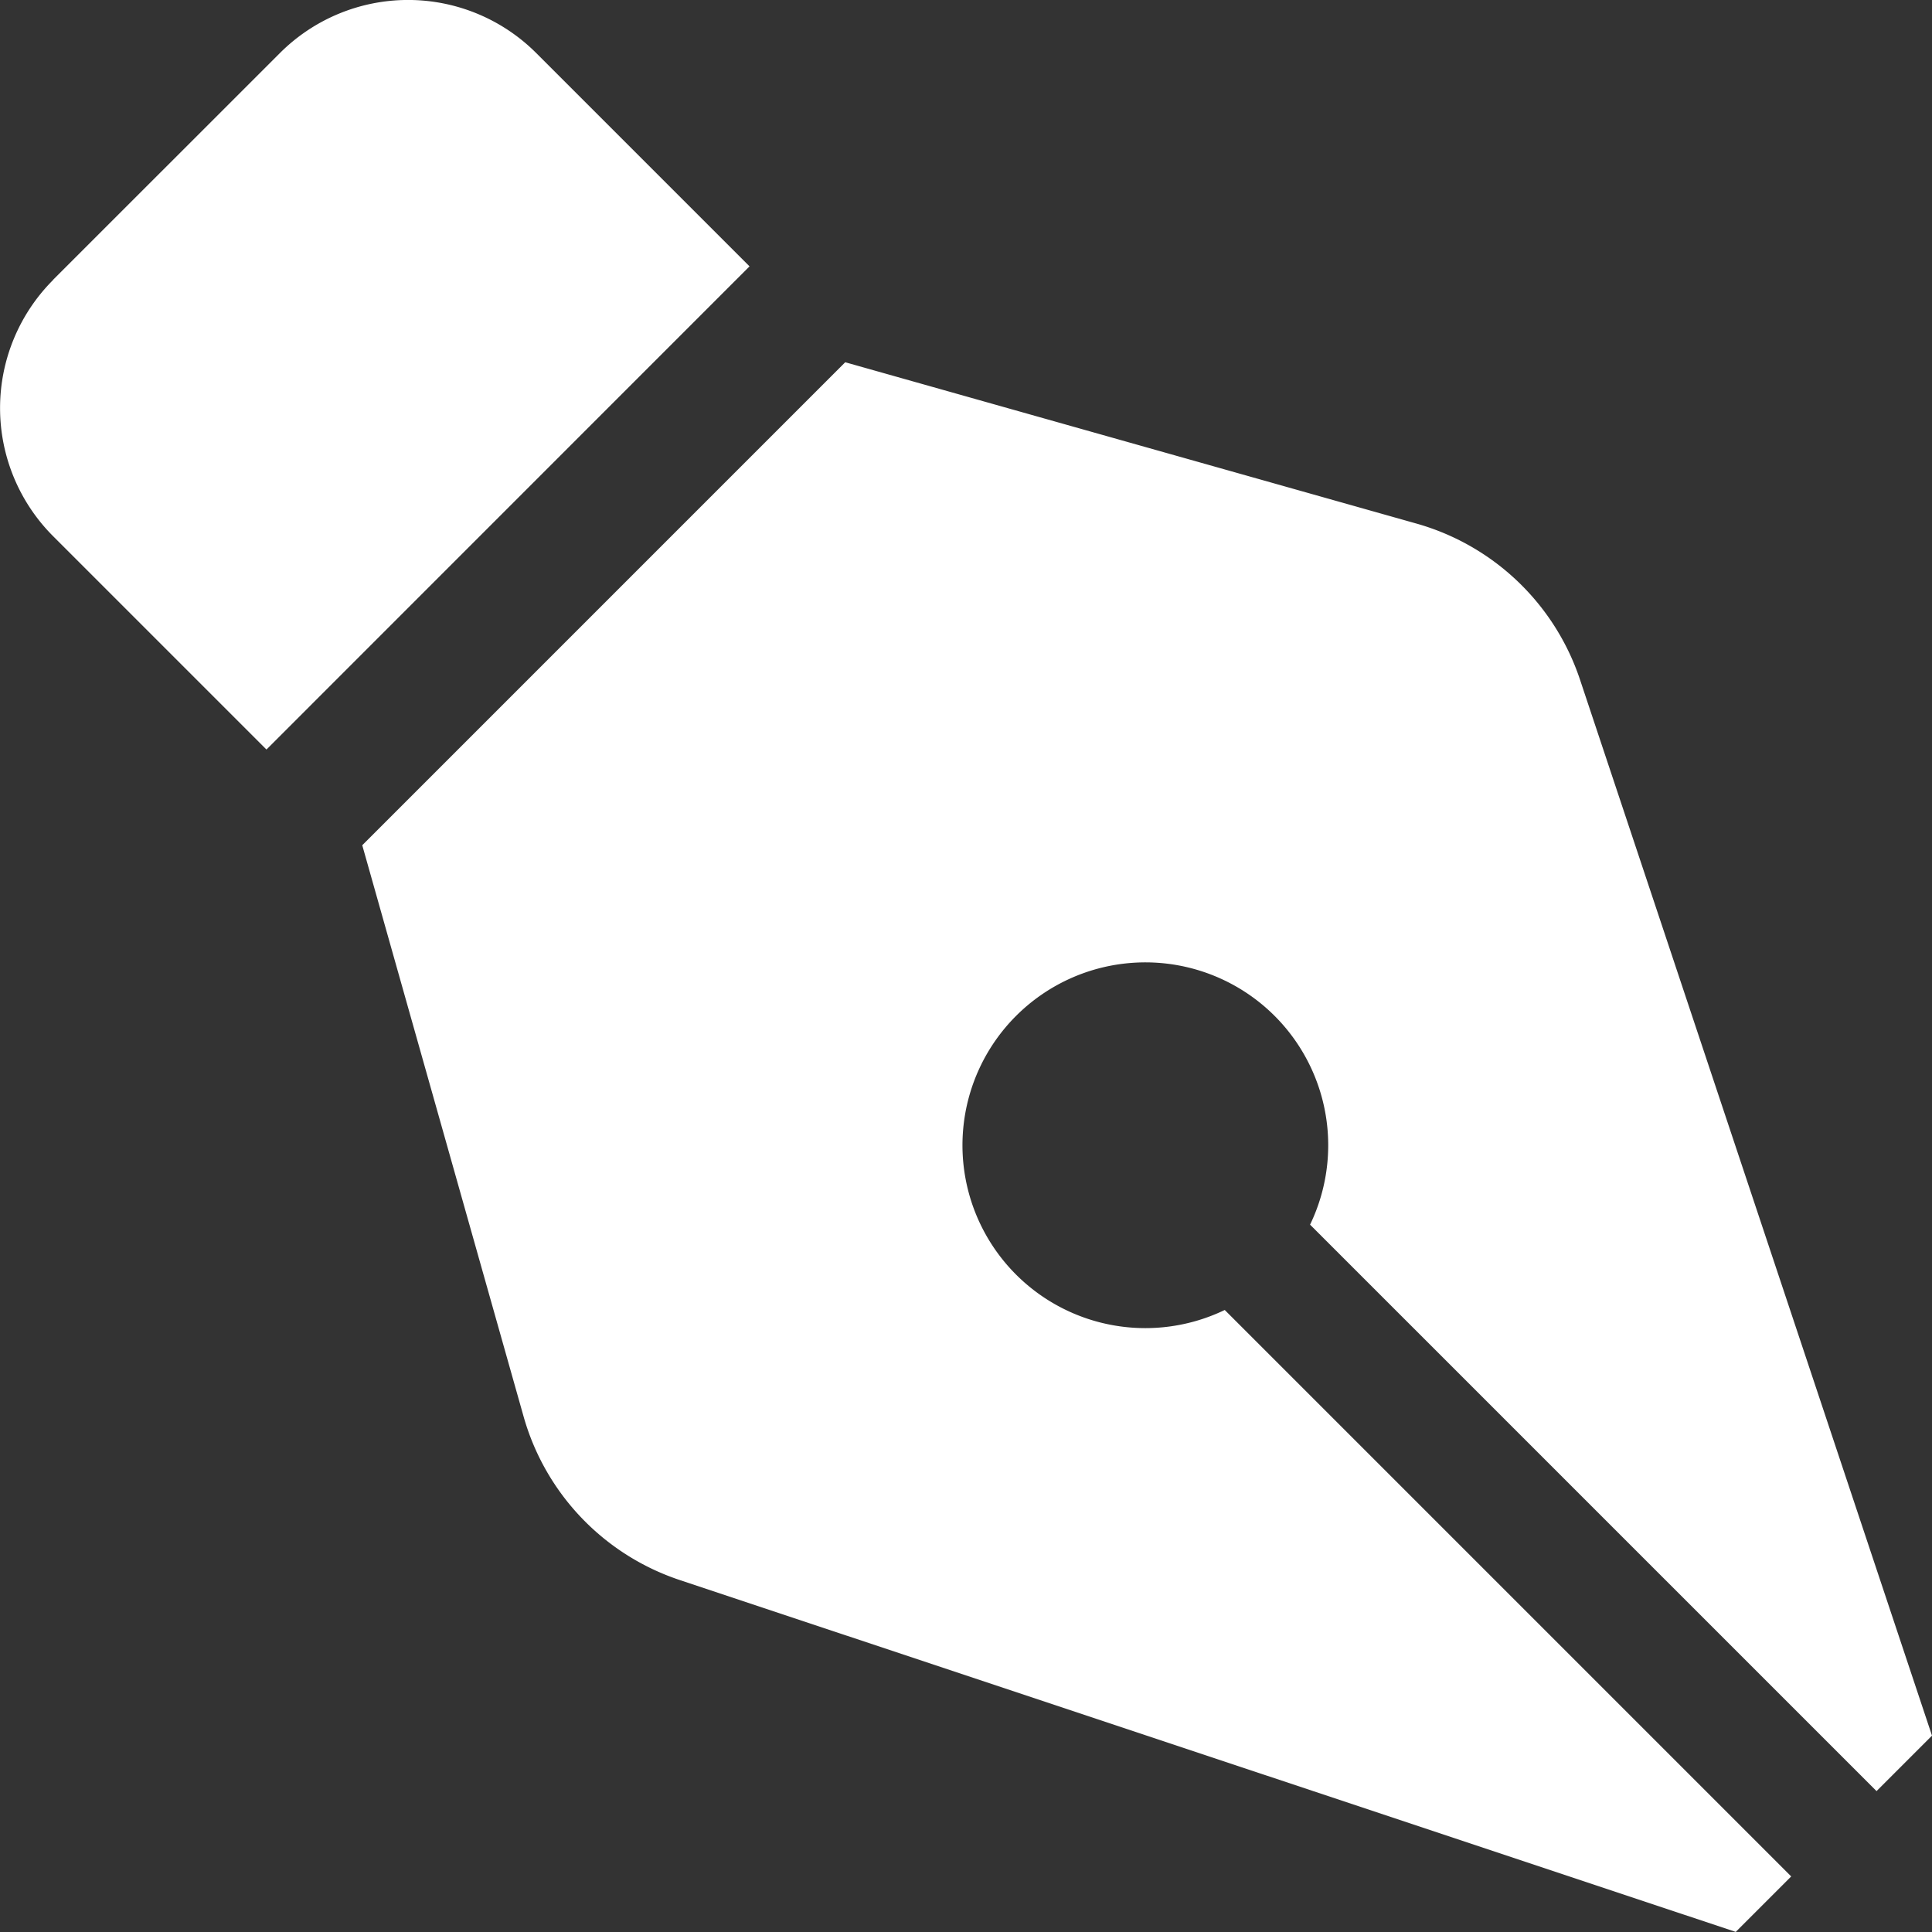 <svg xmlns="http://www.w3.org/2000/svg" width="19.925" height="19.925" viewBox="0 0 19.925 19.925">
  <rect x="0" y="0" width="19.925" height="19.925" fill="#333333" stroke="none"/>
  <path id="Icon_awesome-pen-nib" data-name="Icon awesome-pen-nib" d="M14.609,5.4A2.491,2.491,0,0,1,16.295,7.01L19.925,17.9l-.572.572-5.842-5.842a1.886,1.886,0,1,0-.88.88l5.842,5.842-.572.572L7.01,16.295A2.491,2.491,0,0,1,5.4,14.609L3.736,8.717,8.717,3.736ZM.547,2.886,2.887.547a1.869,1.869,0,0,1,2.643,0l2.2,2.2L2.748,7.73l-2.2-2.2a1.869,1.869,0,0,1,0-2.643Z" transform="translate(0 0)" fill="#fff"/>
</svg>
